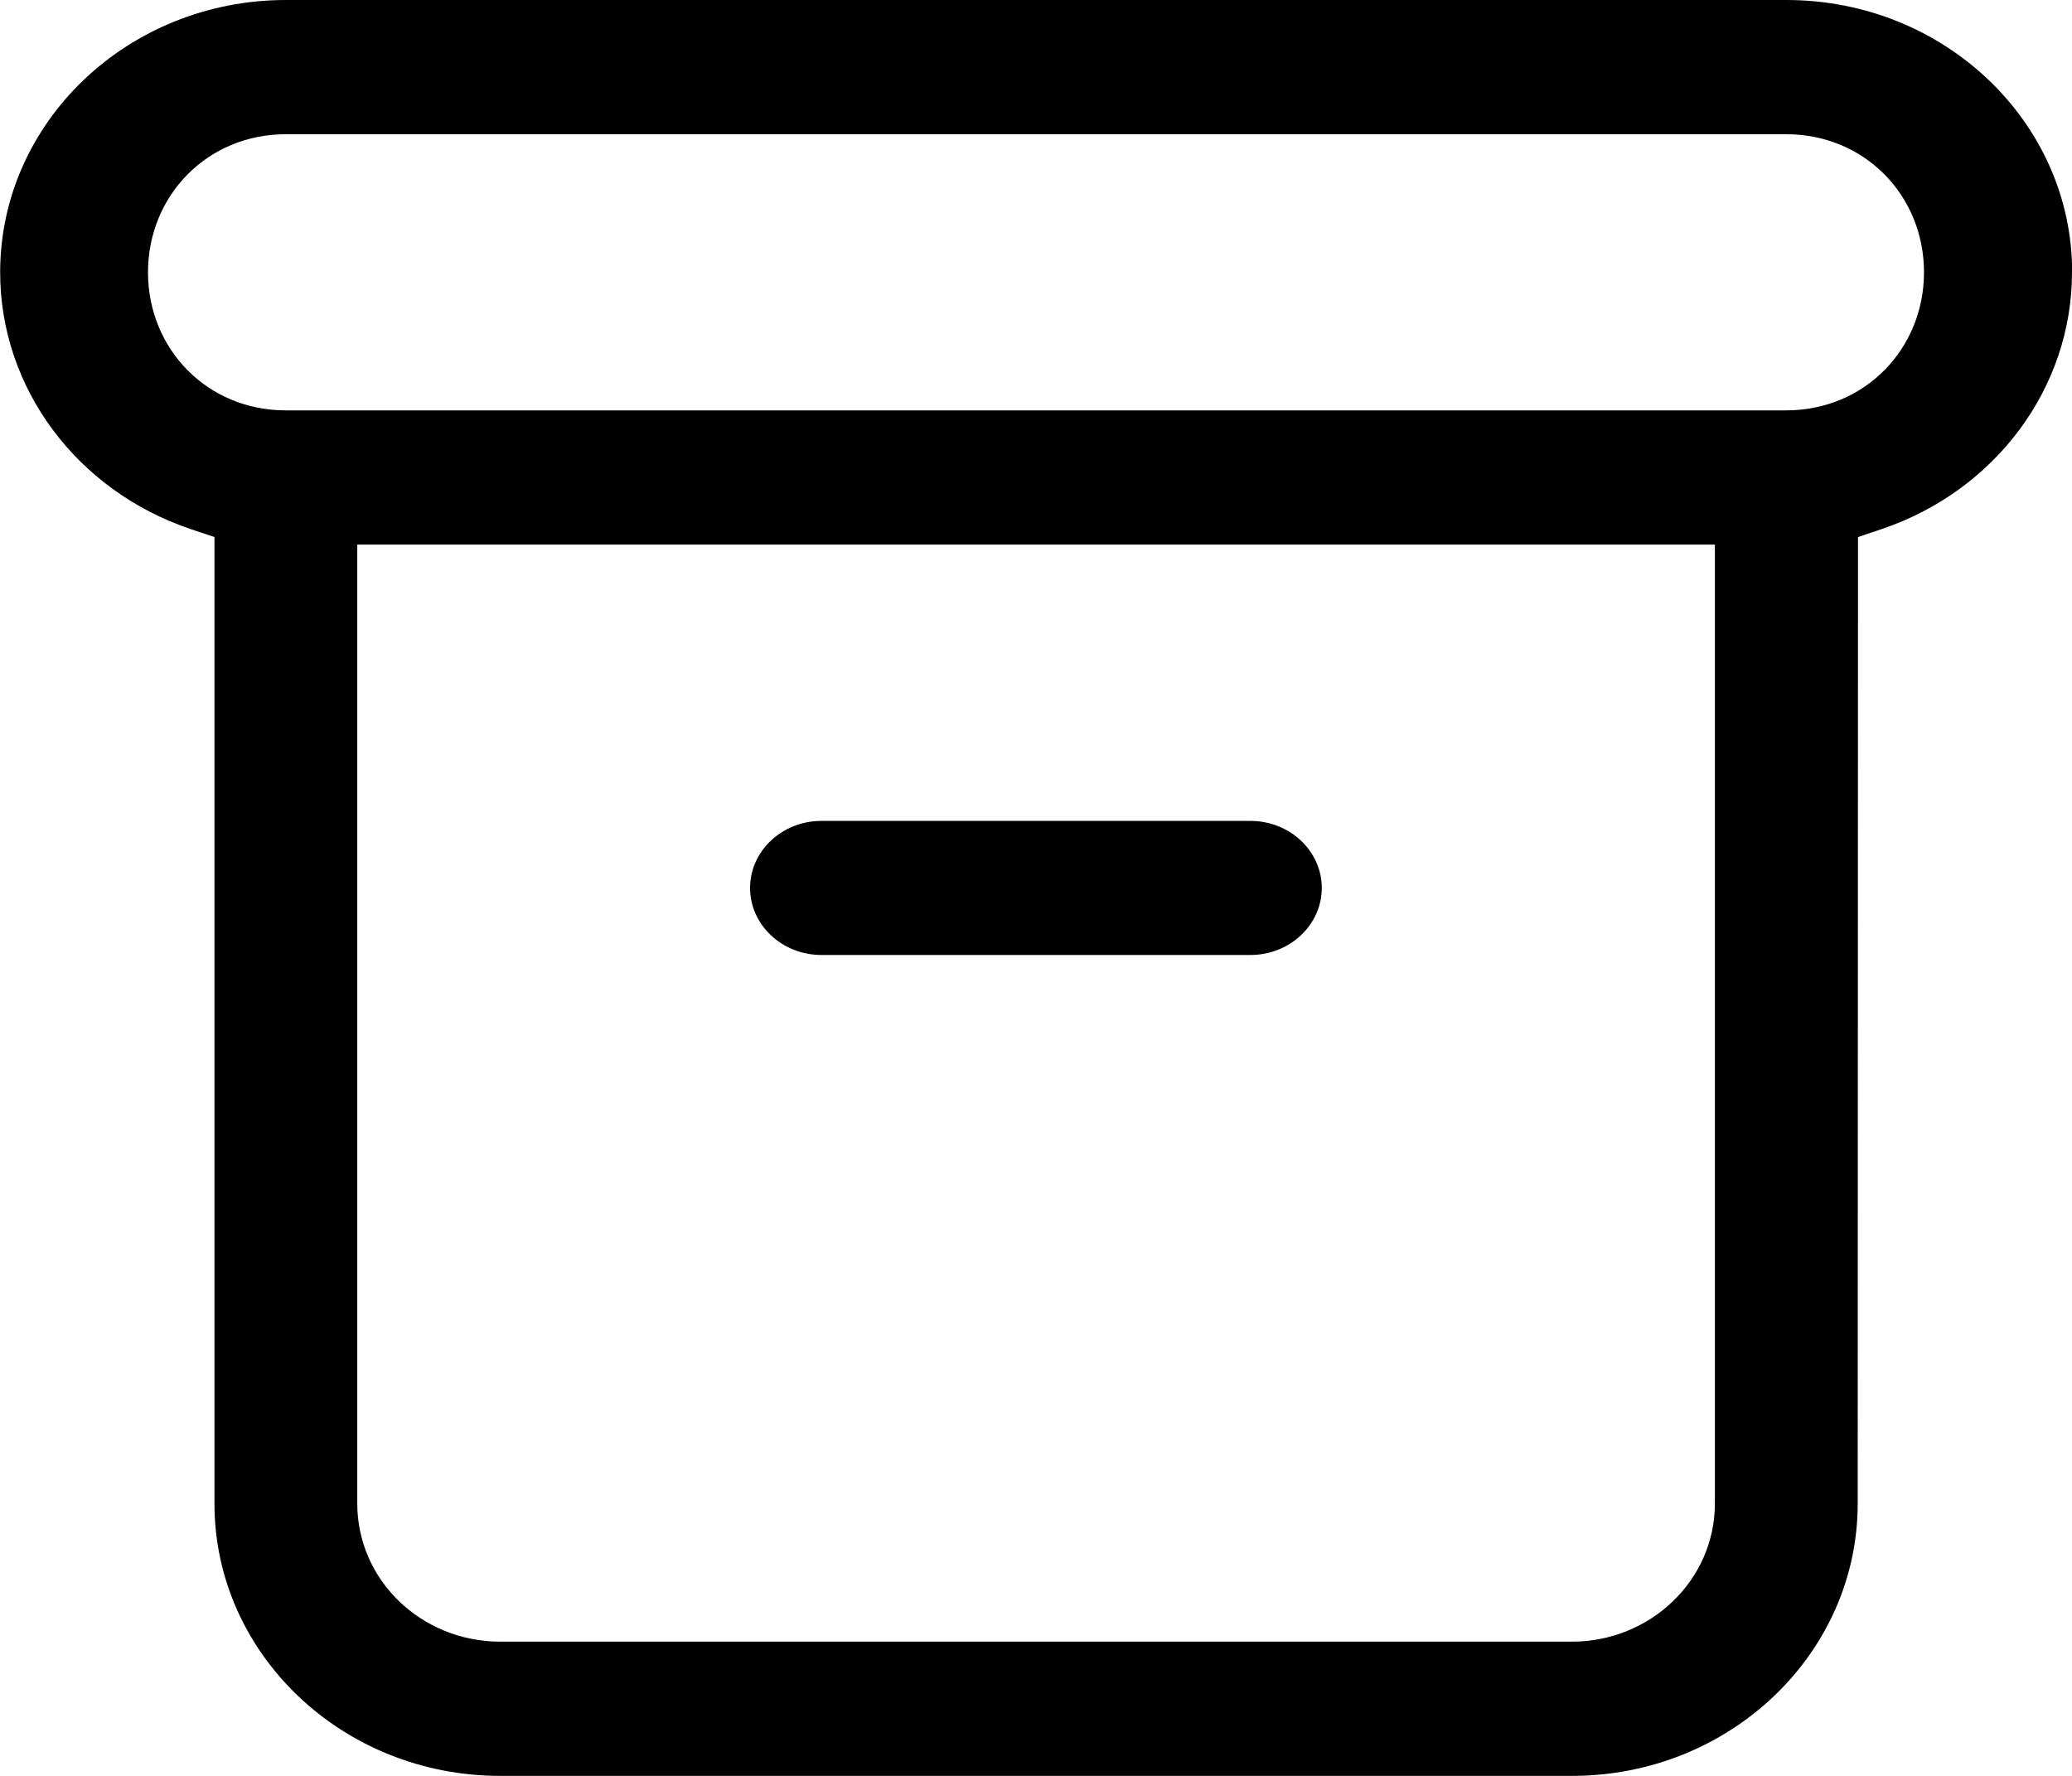 <?xml version="1.0" encoding="UTF-8"?>
<svg id="SVGDoc" width="14" height="12" xmlns="http://www.w3.org/2000/svg" version="1.1" xmlns:xlink="http://www.w3.org/1999/xlink" xmlns:avocode="https://avocode.com/" viewBox="0 0 14 12"><defs></defs><desc>Generated with Avocode.</desc><g><g><title>Combined Shape</title><path d="M14,1.84c0,0.783 -0.519,1.475 -1.283,1.734l-0.163,0.055l-0,0.172l-0.002,6.359c0,1.014 -0.863,1.84 -1.931,1.84h-7.241c-1.068,0 -1.931,-0.826 -1.931,-1.84l-0,-6.359l-0,-0.172l-0.164,-0.055c-0.765,-0.259 -1.284,-0.951 -1.284,-1.734c0,-1.014 0.863,-1.84 1.931,-1.84h10.138c1.068,0 1.931,0.826 1.931,1.84zM2.414,3.68v6.48c0,0.518 0.434,0.933 0.966,0.933h7.241c0.531,0 0.966,-0.416 0.966,-0.933v-6.48zM8.931,6c0,0.248 -0.214,0.453 -0.483,0.453h-2.897c-0.269,0 -0.483,-0.205 -0.483,-0.453c0,-0.248 0.214,-0.453 0.483,-0.453h2.897c0.269,0 0.483,0.205 0.483,0.453zM1.931,0.907c-0.531,0 -0.931,0.416 -0.931,0.933c0,0.518 0.4,0.933 0.931,0.933h10.138c0.531,0 0.931,-0.416 0.931,-0.933c0,-0.518 -0.4,-0.933 -0.931,-0.933z" fill="#000000" fill-opacity="1"></path></g></g></svg>